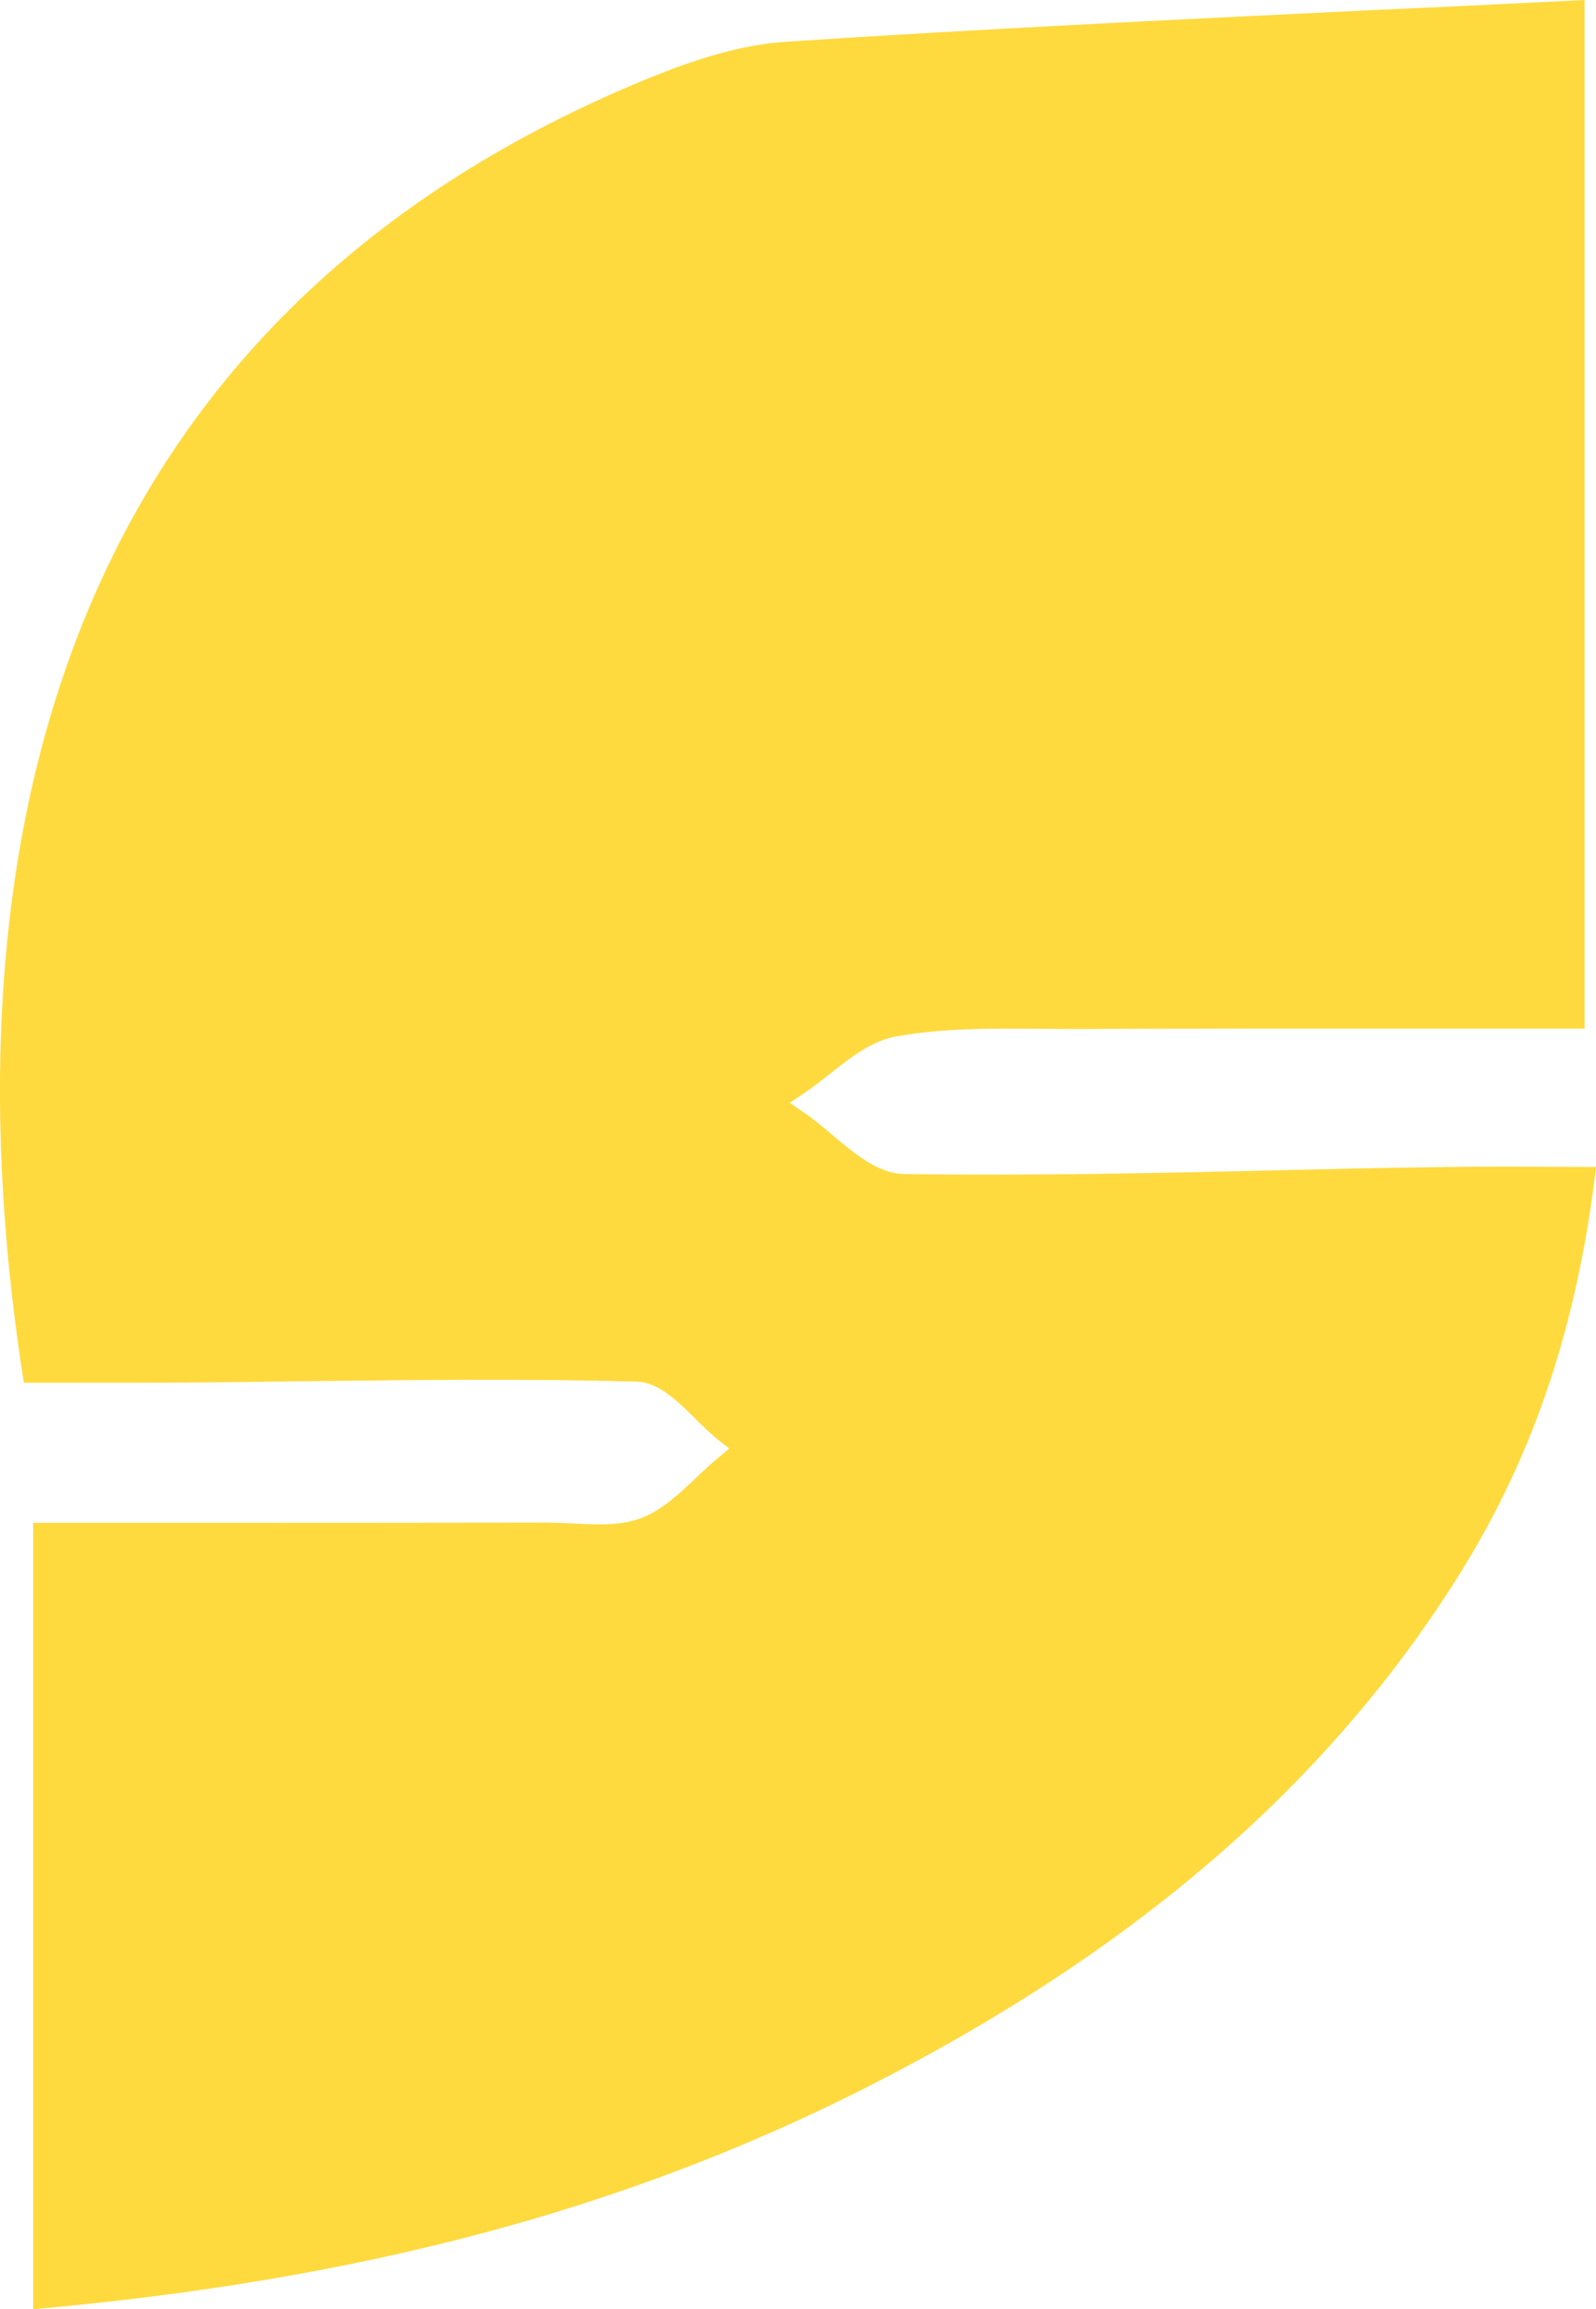 <?xml version="1.0" encoding="utf-8"?>
<!-- Generator: Adobe Illustrator 16.0.0, SVG Export Plug-In . SVG Version: 6.00 Build 0)  -->
<!DOCTYPE svg PUBLIC "-//W3C//DTD SVG 1.1//EN" "http://www.w3.org/Graphics/SVG/1.1/DTD/svg11.dtd">
<svg version="1.1" id="Calque_1" xmlns="http://www.w3.org/2000/svg" xmlns:xlink="http://www.w3.org/1999/xlink" x="0px" y="0px"
	 width="26.361px" height="38.132px" viewBox="151.867 -0.001 26.361 38.132" enable-background="new 151.867 -0.001 26.361 38.132"
	 xml:space="preserve">
<g>
	<g>
		<path fill="#FFDA3E" d="M178.229,19.27c-0.312,2.632-1.038,4.789-2.285,6.771c-2.175,3.457-5.399,6.228-9.855,8.472
			c-3.954,1.989-8.305,3.143-13.674,3.618V25.146h1.964c2.167,0,4.37,0,6.566-0.004c0.142,0.004,0.267,0.007,0.401,0.015
			c0.381,0.02,0.777,0.041,1.126-0.095c0.354-0.144,0.641-0.42,0.919-0.686c0.115-0.108,0.231-0.219,0.354-0.317l0.165-0.141
			l-0.168-0.132c-0.126-0.098-0.257-0.227-0.38-0.35c-0.305-0.3-0.613-0.611-0.976-0.622c-1.839-0.052-3.705-0.027-5.513-0.007
			c-0.674,0.011-1.35,0.018-2.023,0.022c-0.637,0.006-1.269,0.003-1.894,0.003h-0.696c-1.143-7.309-0.336-16.883,9.828-21.333
			c0.881-0.384,1.822-0.748,2.755-0.81c3.174-0.21,6.326-0.36,9.668-0.522c1.157-0.051,2.332-0.108,3.528-0.168v16.985h-2.234
			c-2.042,0-4.104-0.003-6.166,0.007c-0.199,0-0.396-0.003-0.601-0.003c-0.78-0.007-1.591-0.015-2.371,0.126
			c-0.405,0.073-0.757,0.352-1.102,0.625c-0.145,0.112-0.29,0.229-0.435,0.325l-0.219,0.146l0.215,0.148
			c0.158,0.104,0.323,0.241,0.479,0.374c0.374,0.317,0.764,0.646,1.186,0.653c2.065,0.031,4.167-0.013,6.202-0.062
			c0.823-0.018,1.65-0.039,2.479-0.049c0.611-0.011,1.229-0.011,1.905-0.008C177.652,19.266,177.935,19.27,178.229,19.27"/>
	</g>
</g>
</svg>
